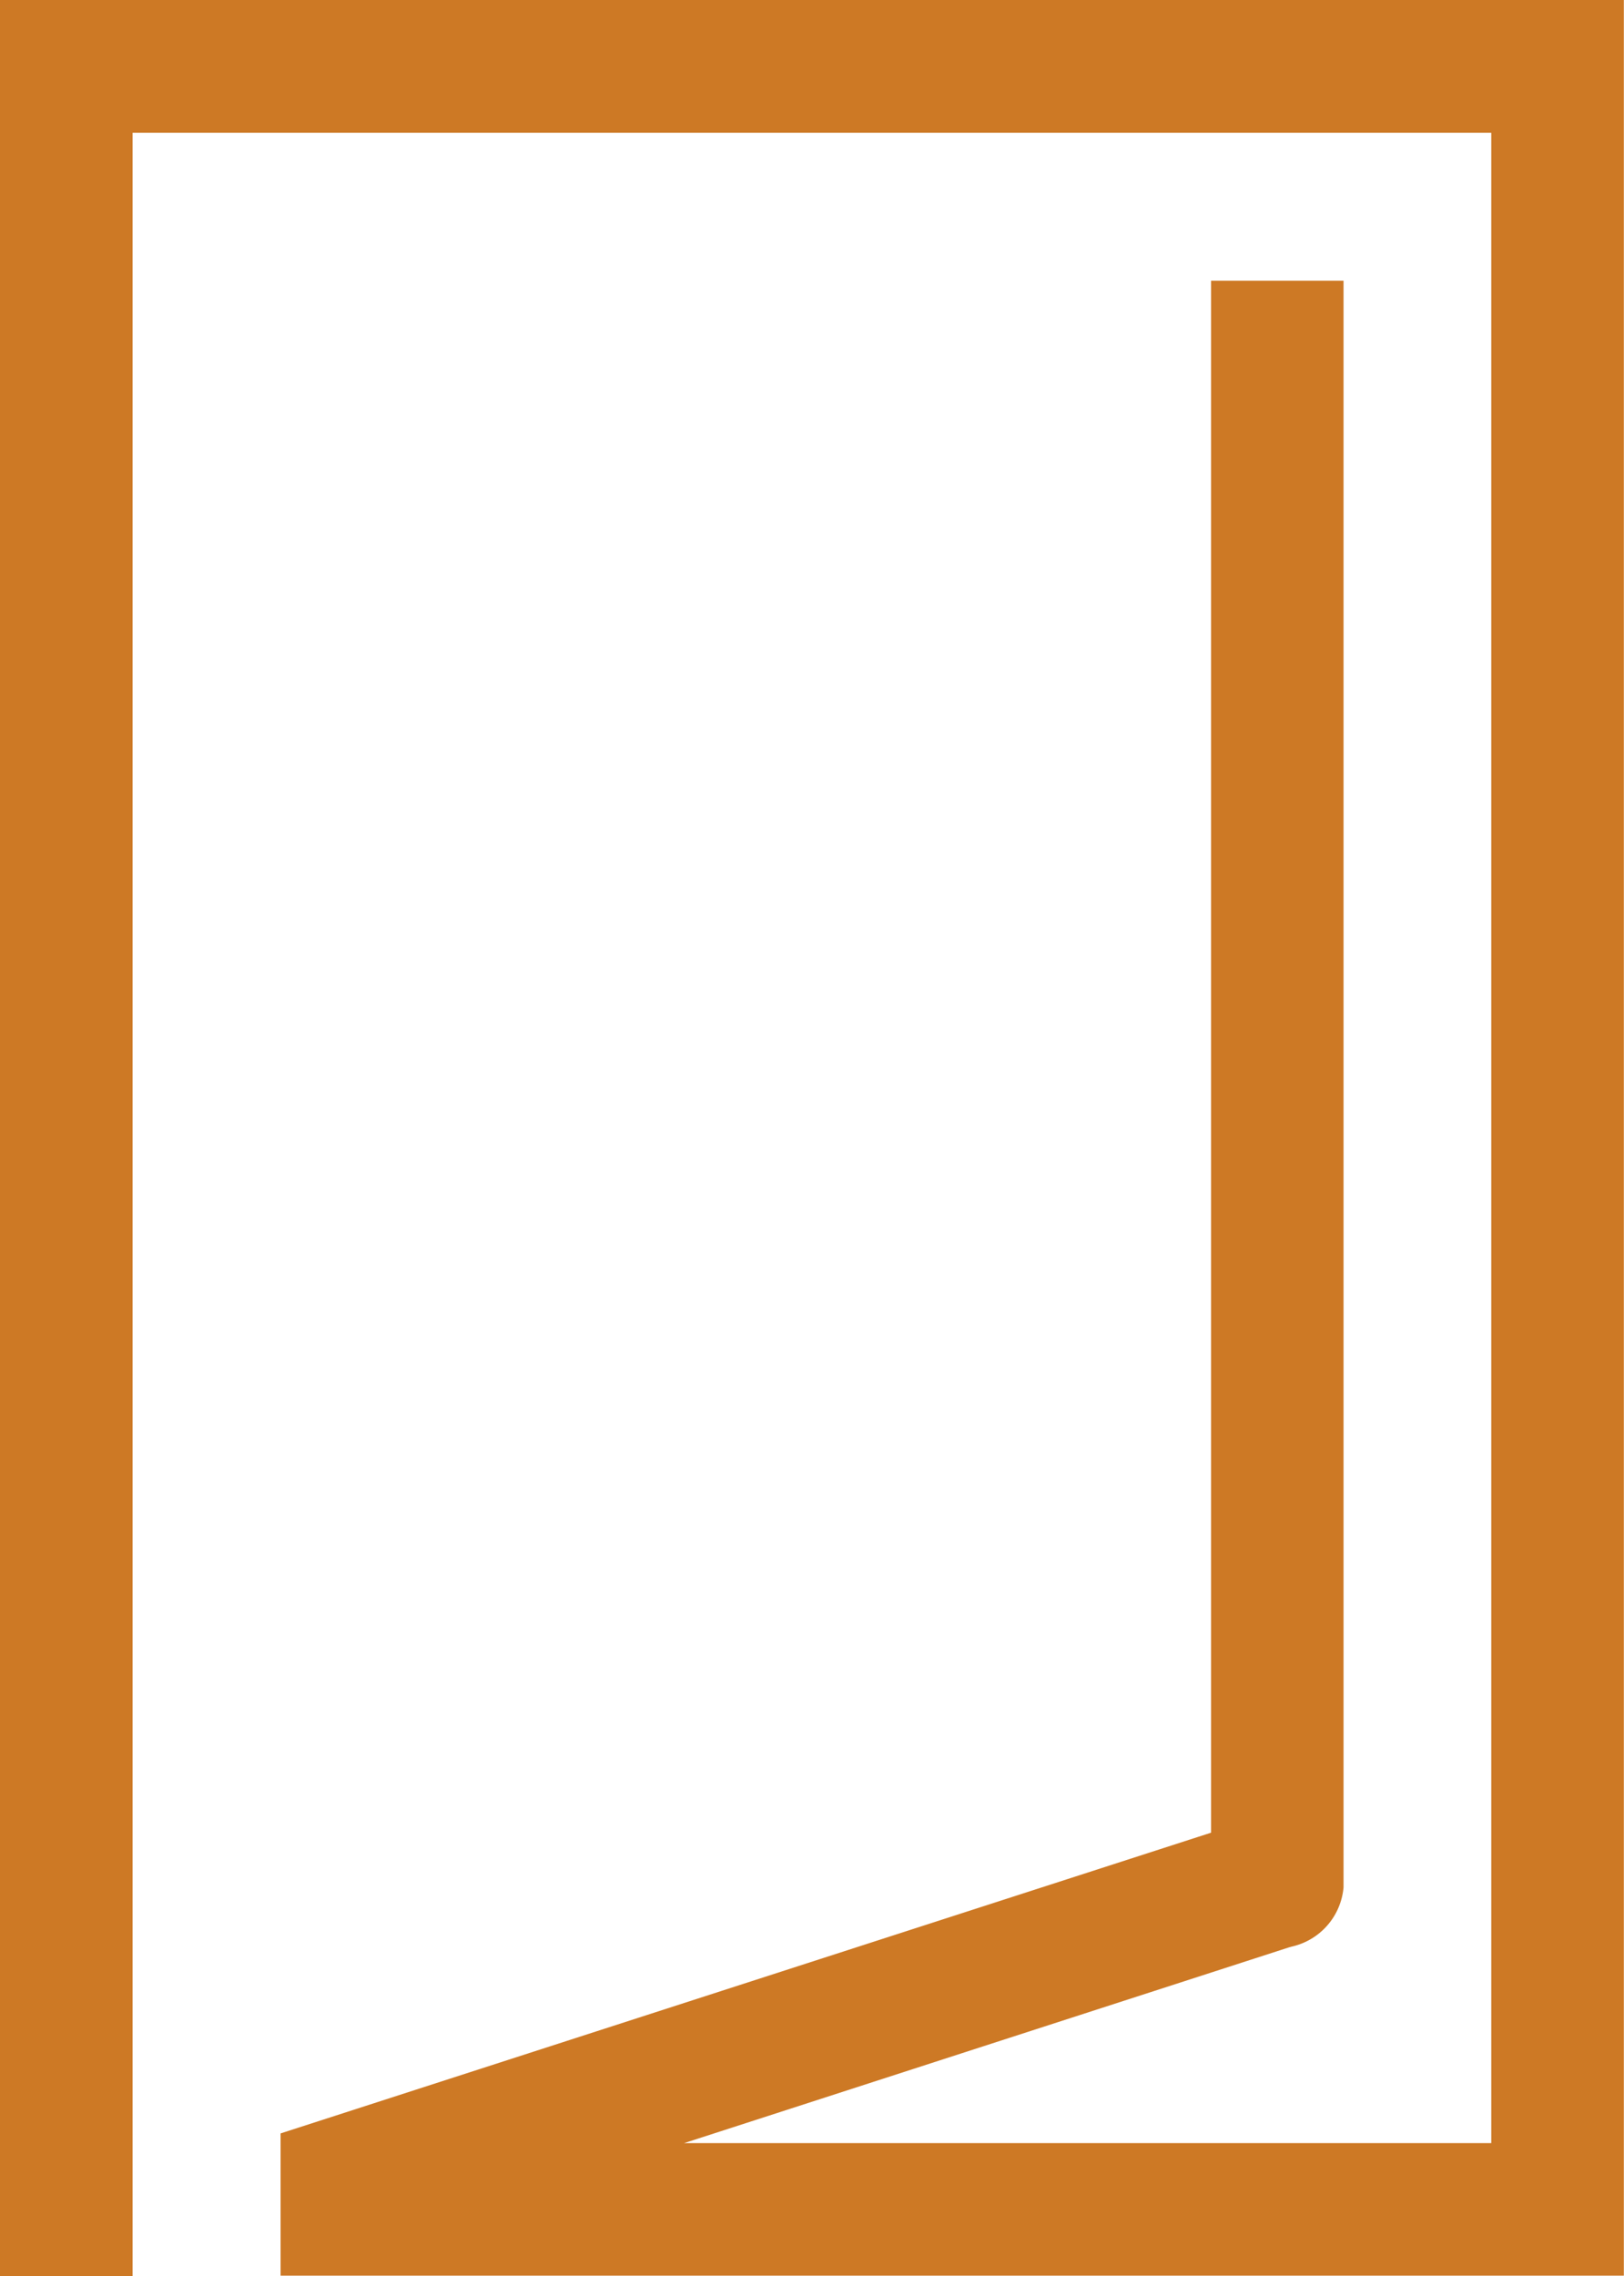 <svg xmlns="http://www.w3.org/2000/svg" width="30.44" height="42.64" viewBox="0 0 30.44 42.64"><path d="M0 42.642h2.485V2.487h25.467v37.664h-15.13l11.337-3.667.058-.016a1.249 1.249 0 00.966-1.108V5.26H22.7v29.075L5.259 39.969v2.665h25.178V0H0z" fill="#cd7925"/></svg>